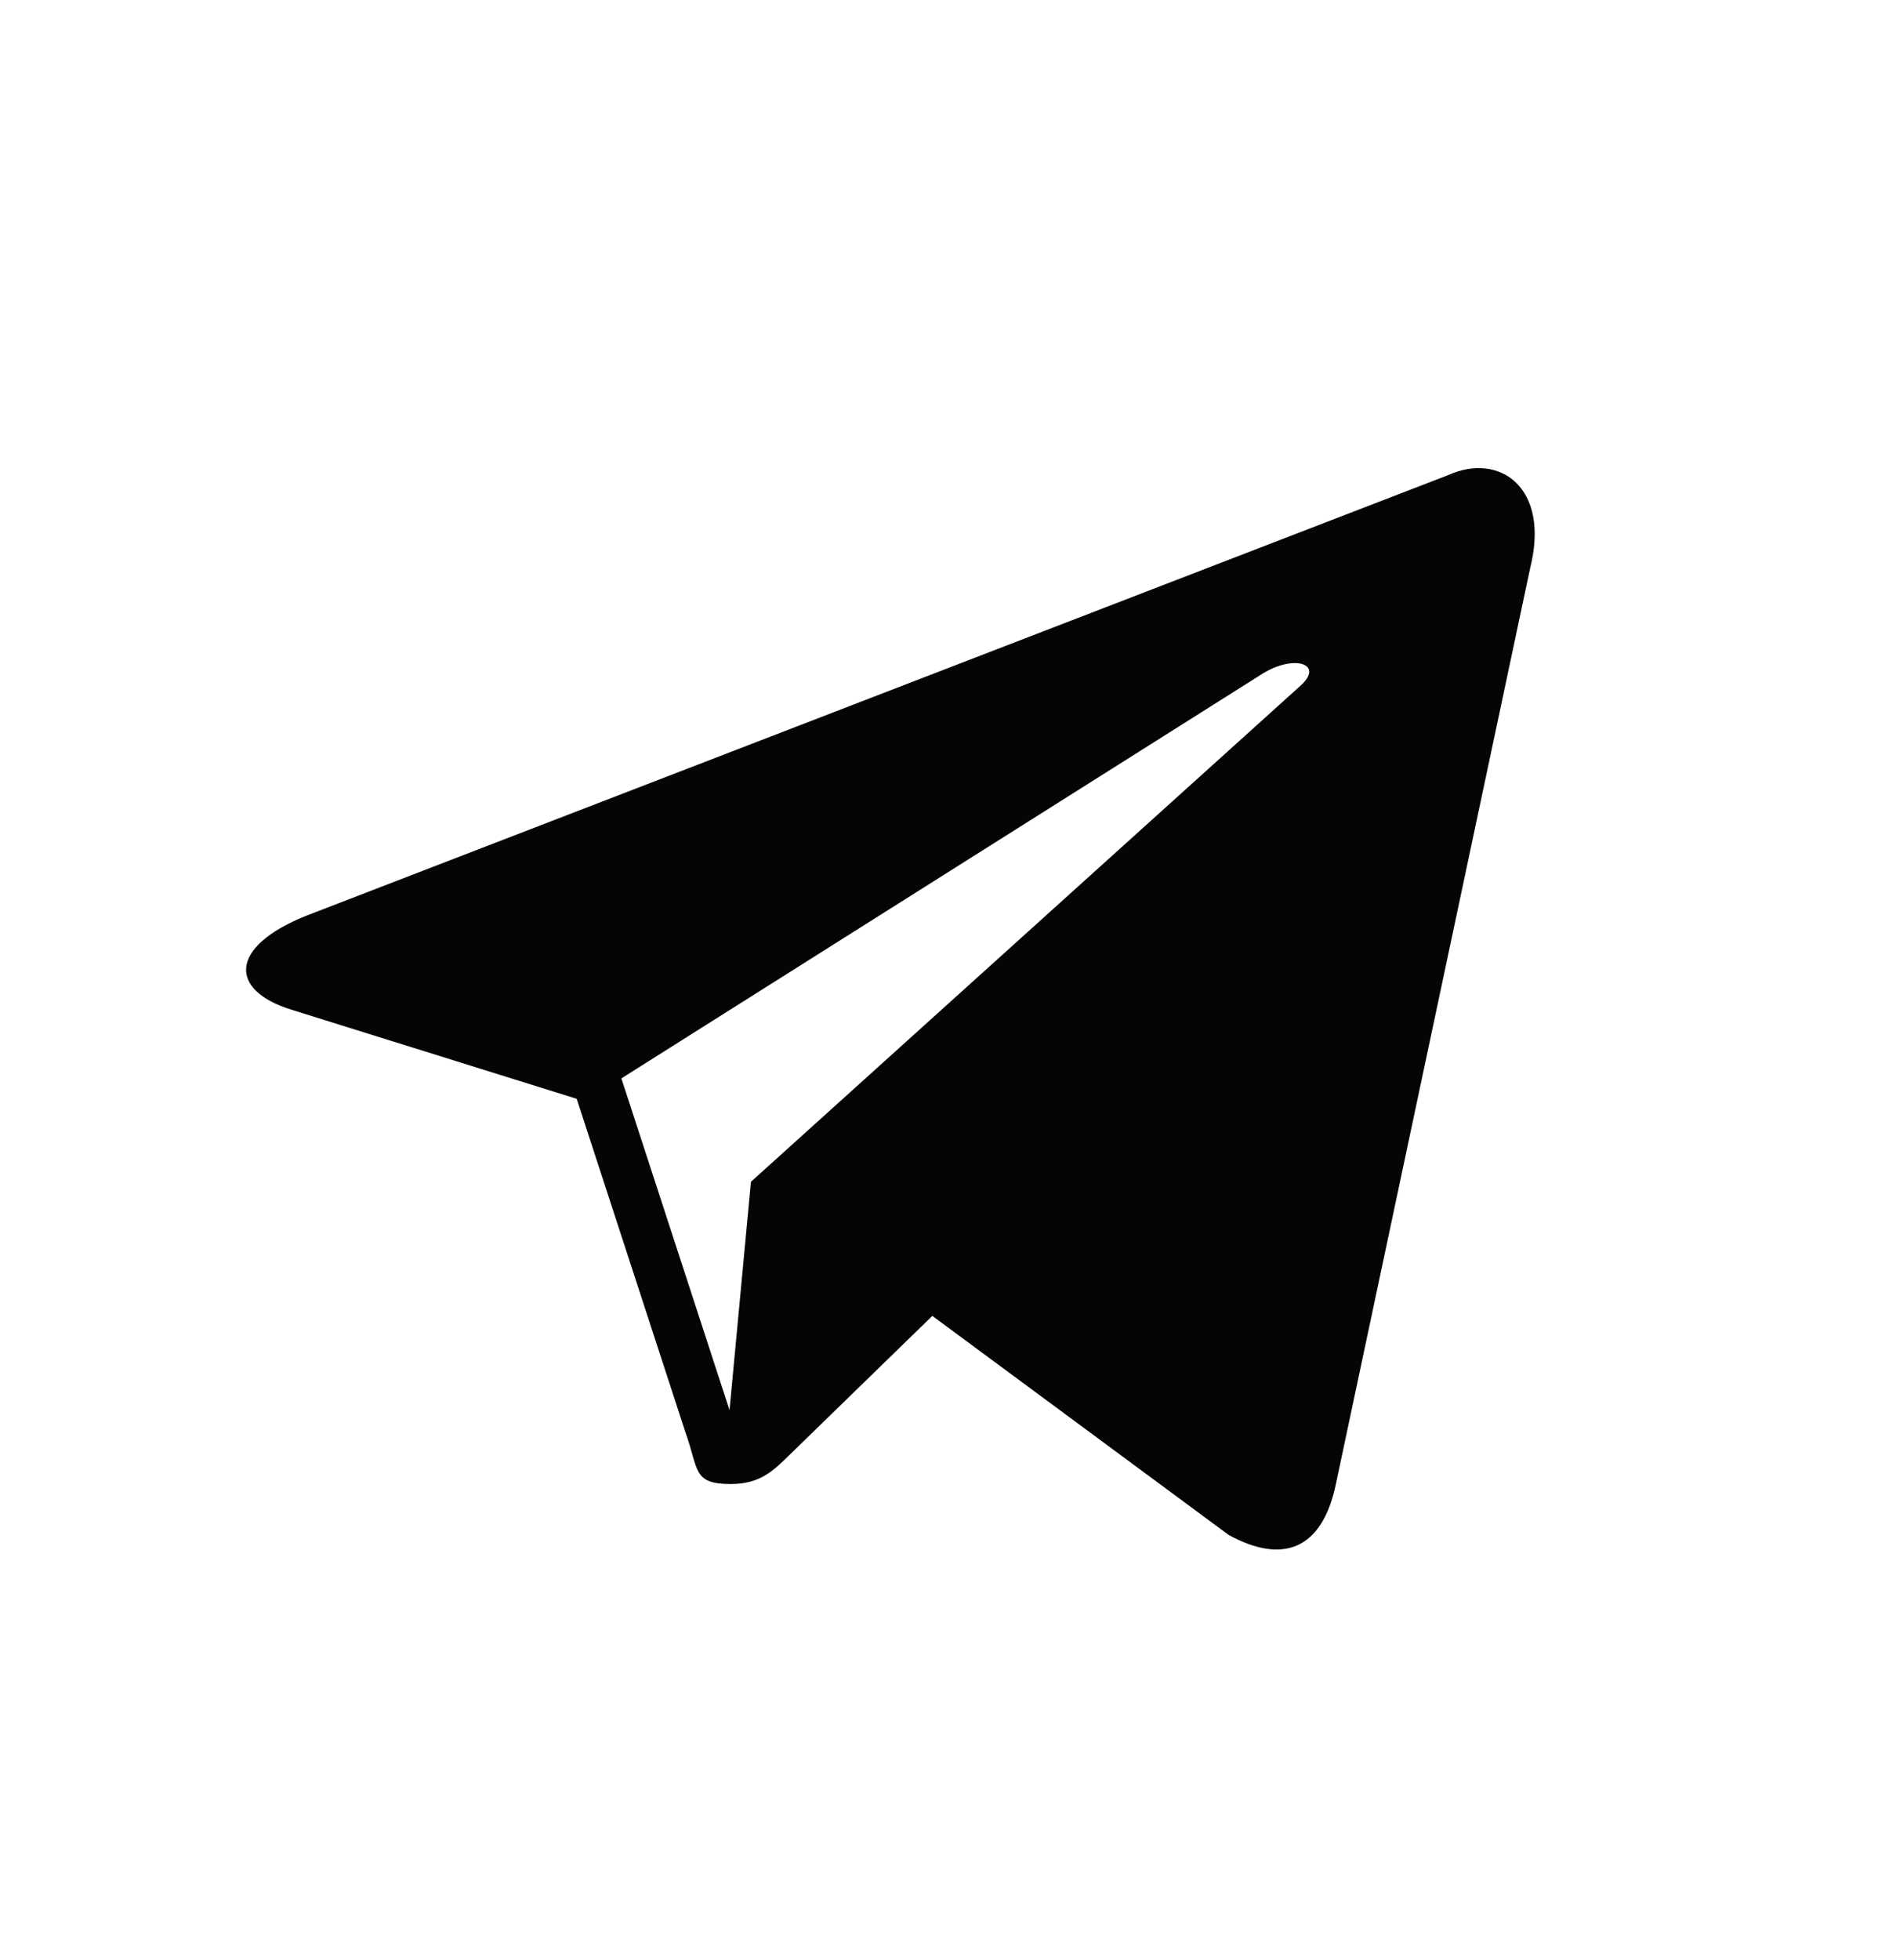 <svg width="30" height="31" viewBox="0 0 30 31" fill="none" xmlns="http://www.w3.org/2000/svg">
<path d="M22.907 7.516L4.845 14.482C3.613 14.977 3.62 15.665 4.621 15.971L9.125 17.377L10.849 22.662C11.058 23.24 10.955 23.469 11.562 23.469C12.031 23.469 12.239 23.256 12.5 23.001C12.666 22.838 13.652 21.88 14.752 20.81L19.438 24.272C20.3 24.747 20.923 24.501 21.137 23.471L24.213 8.977C24.528 7.714 23.732 7.142 22.907 7.516ZM9.832 17.054L19.986 10.648C20.492 10.341 20.957 10.506 20.576 10.845L11.882 18.689L11.543 22.3L9.832 17.054Z" fill="#050505"/>
</svg>
